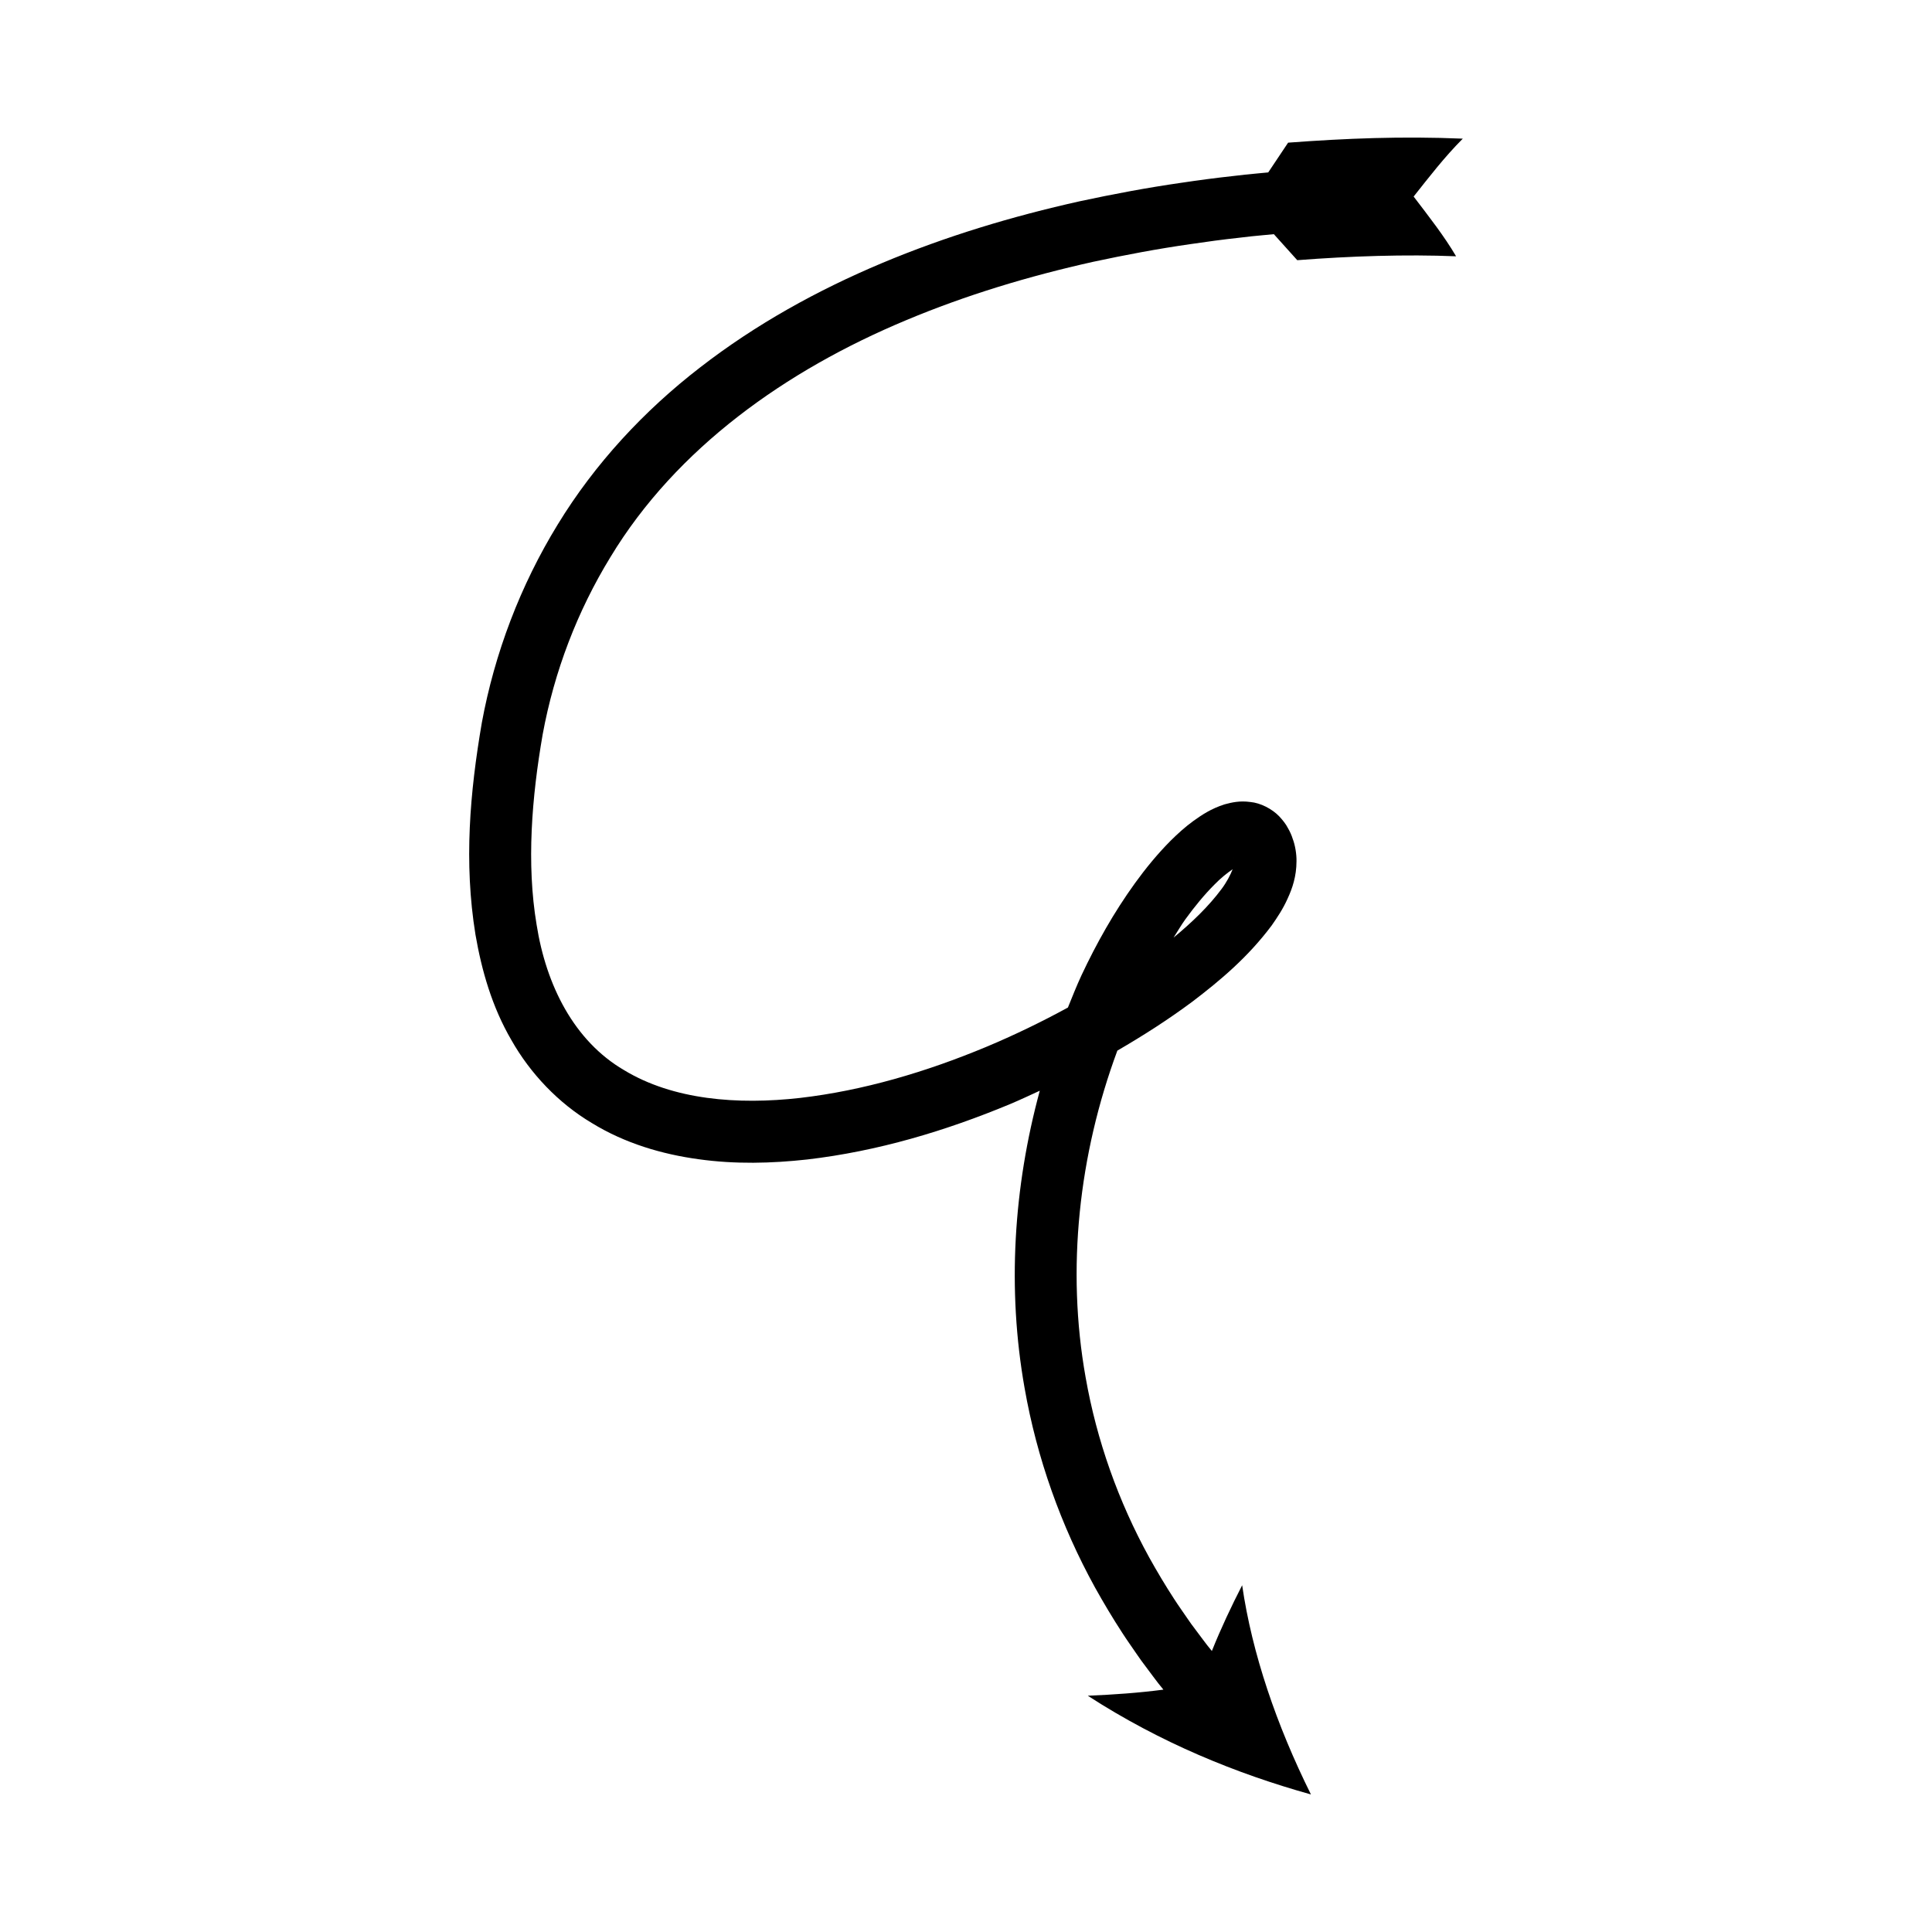 <?xml version="1.0" encoding="UTF-8"?>
<!-- Uploaded to: SVG Repo, www.svgrepo.com, Generator: SVG Repo Mixer Tools -->
<svg fill="#000000" width="800px" height="800px" version="1.1" viewBox="144 144 512 512" xmlns="http://www.w3.org/2000/svg">
 <path d="m485.36 181.81-5.266 7.883-2.695 0.254c-2.266 0.195-4.527 0.449-6.785 0.723-4.523 0.488-9.035 1.094-13.539 1.766-9.016 1.293-17.984 2.981-26.914 4.898-17.828 3.969-35.453 9.262-52.461 16.402-16.988 7.141-33.387 16.172-48.184 27.652-14.805 11.422-27.875 25.477-37.73 41.633-9.879 16.113-16.703 34.086-20.098 52.508-3.16 18.43-4.797 37.008-1.684 56.168 1.641 9.488 4.383 19.145 9.535 27.965 5.004 8.832 12.434 16.676 21.281 21.941 8.793 5.406 18.676 8.293 28.34 9.609 9.715 1.355 19.352 1.098 28.742 0.066 18.789-2.195 36.691-7.578 53.73-14.66 2.672-1.121 5.289-2.359 7.922-3.566-6.949 25.562-8.688 52.551-4.023 78.828 3.242 18.477 9.617 36.406 18.641 52.793 2.277 4.086 4.668 8.098 7.215 12.012 1.258 1.965 2.625 3.856 3.934 5.785l1.07 1.531 0.648 0.871c1.758 2.301 3.414 4.688 5.273 6.902-6.613 0.867-13.199 1.324-20.039 1.613 19.266 12.469 39.367 20.645 59.137 26.16-9.152-18.449-15.59-37.32-18.227-55.438-2.856 5.57-5.641 11.461-8.027 17.422-1.719-2.035-3.223-4.227-4.844-6.332l-0.598-0.797-0.977-1.402c-1.195-1.766-2.453-3.492-3.598-5.285-2.324-3.57-4.5-7.227-6.57-10.941-8.199-14.895-13.934-31.059-16.867-47.75-5.148-28.789-1.801-59.039 8.41-86.598 6.809-3.957 13.473-8.207 19.875-12.973 7.488-5.699 14.746-11.816 21-20.164 1.523-2.18 3.023-4.414 4.254-7.176 1.234-2.668 2.336-5.863 2.344-9.852 0.047-1.844-0.355-4.297-1.008-5.973-0.266-0.871-0.68-1.844-1.289-2.879-0.469-0.953-1.34-2.055-2.254-3.039-1.898-2-5.004-3.602-7.691-3.832-2.797-0.387-4.91 0.113-6.812 0.625-3.625 1.16-6.035 2.797-8.312 4.43-2.266 1.648-4.156 3.402-5.973 5.188-3.57 3.59-6.633 7.363-9.449 11.246-5.613 7.773-10.223 15.988-14.203 24.461-1.297 2.793-2.426 5.664-3.586 8.52-7.047 3.848-14.309 7.356-21.707 10.453-15.883 6.621-32.547 11.562-49.254 13.5-16.562 1.875-33.691 0.531-46.711-7.391-13.145-7.699-20.602-22.375-23.137-38.559-2.707-16.191-1.273-33.719 1.613-50.371 3.074-16.703 9.184-32.668 17.957-46.996 17.5-28.949 46.598-49.516 78.289-62.754 15.914-6.684 32.617-11.715 49.629-15.504 8.527-1.828 17.109-3.449 25.77-4.688 4.324-0.645 8.66-1.227 13.012-1.699 2.172-0.266 4.348-0.512 6.527-0.695l2.594-0.242 6.199 6.891c14.023-1.082 28.742-1.582 42.09-1.031-3.137-5.359-7.289-10.633-11.25-15.832 4.133-5.203 8.078-10.371 13.027-15.344-16.117-0.676-30.926-0.086-46.297 1.062zm-14.332 189.67 0.004 0.027-0.02 0.012-0.004-0.008zm-12.914 16.172c2.418-3.34 5.012-6.508 7.742-9.246 1.52-1.57 3.273-3 4.805-4.051-0.582 1.516-1.609 3.477-2.949 5.258-3.348 4.516-7.828 8.84-12.703 12.859 1.039-1.602 1.996-3.285 3.106-4.82z"/>
</svg>